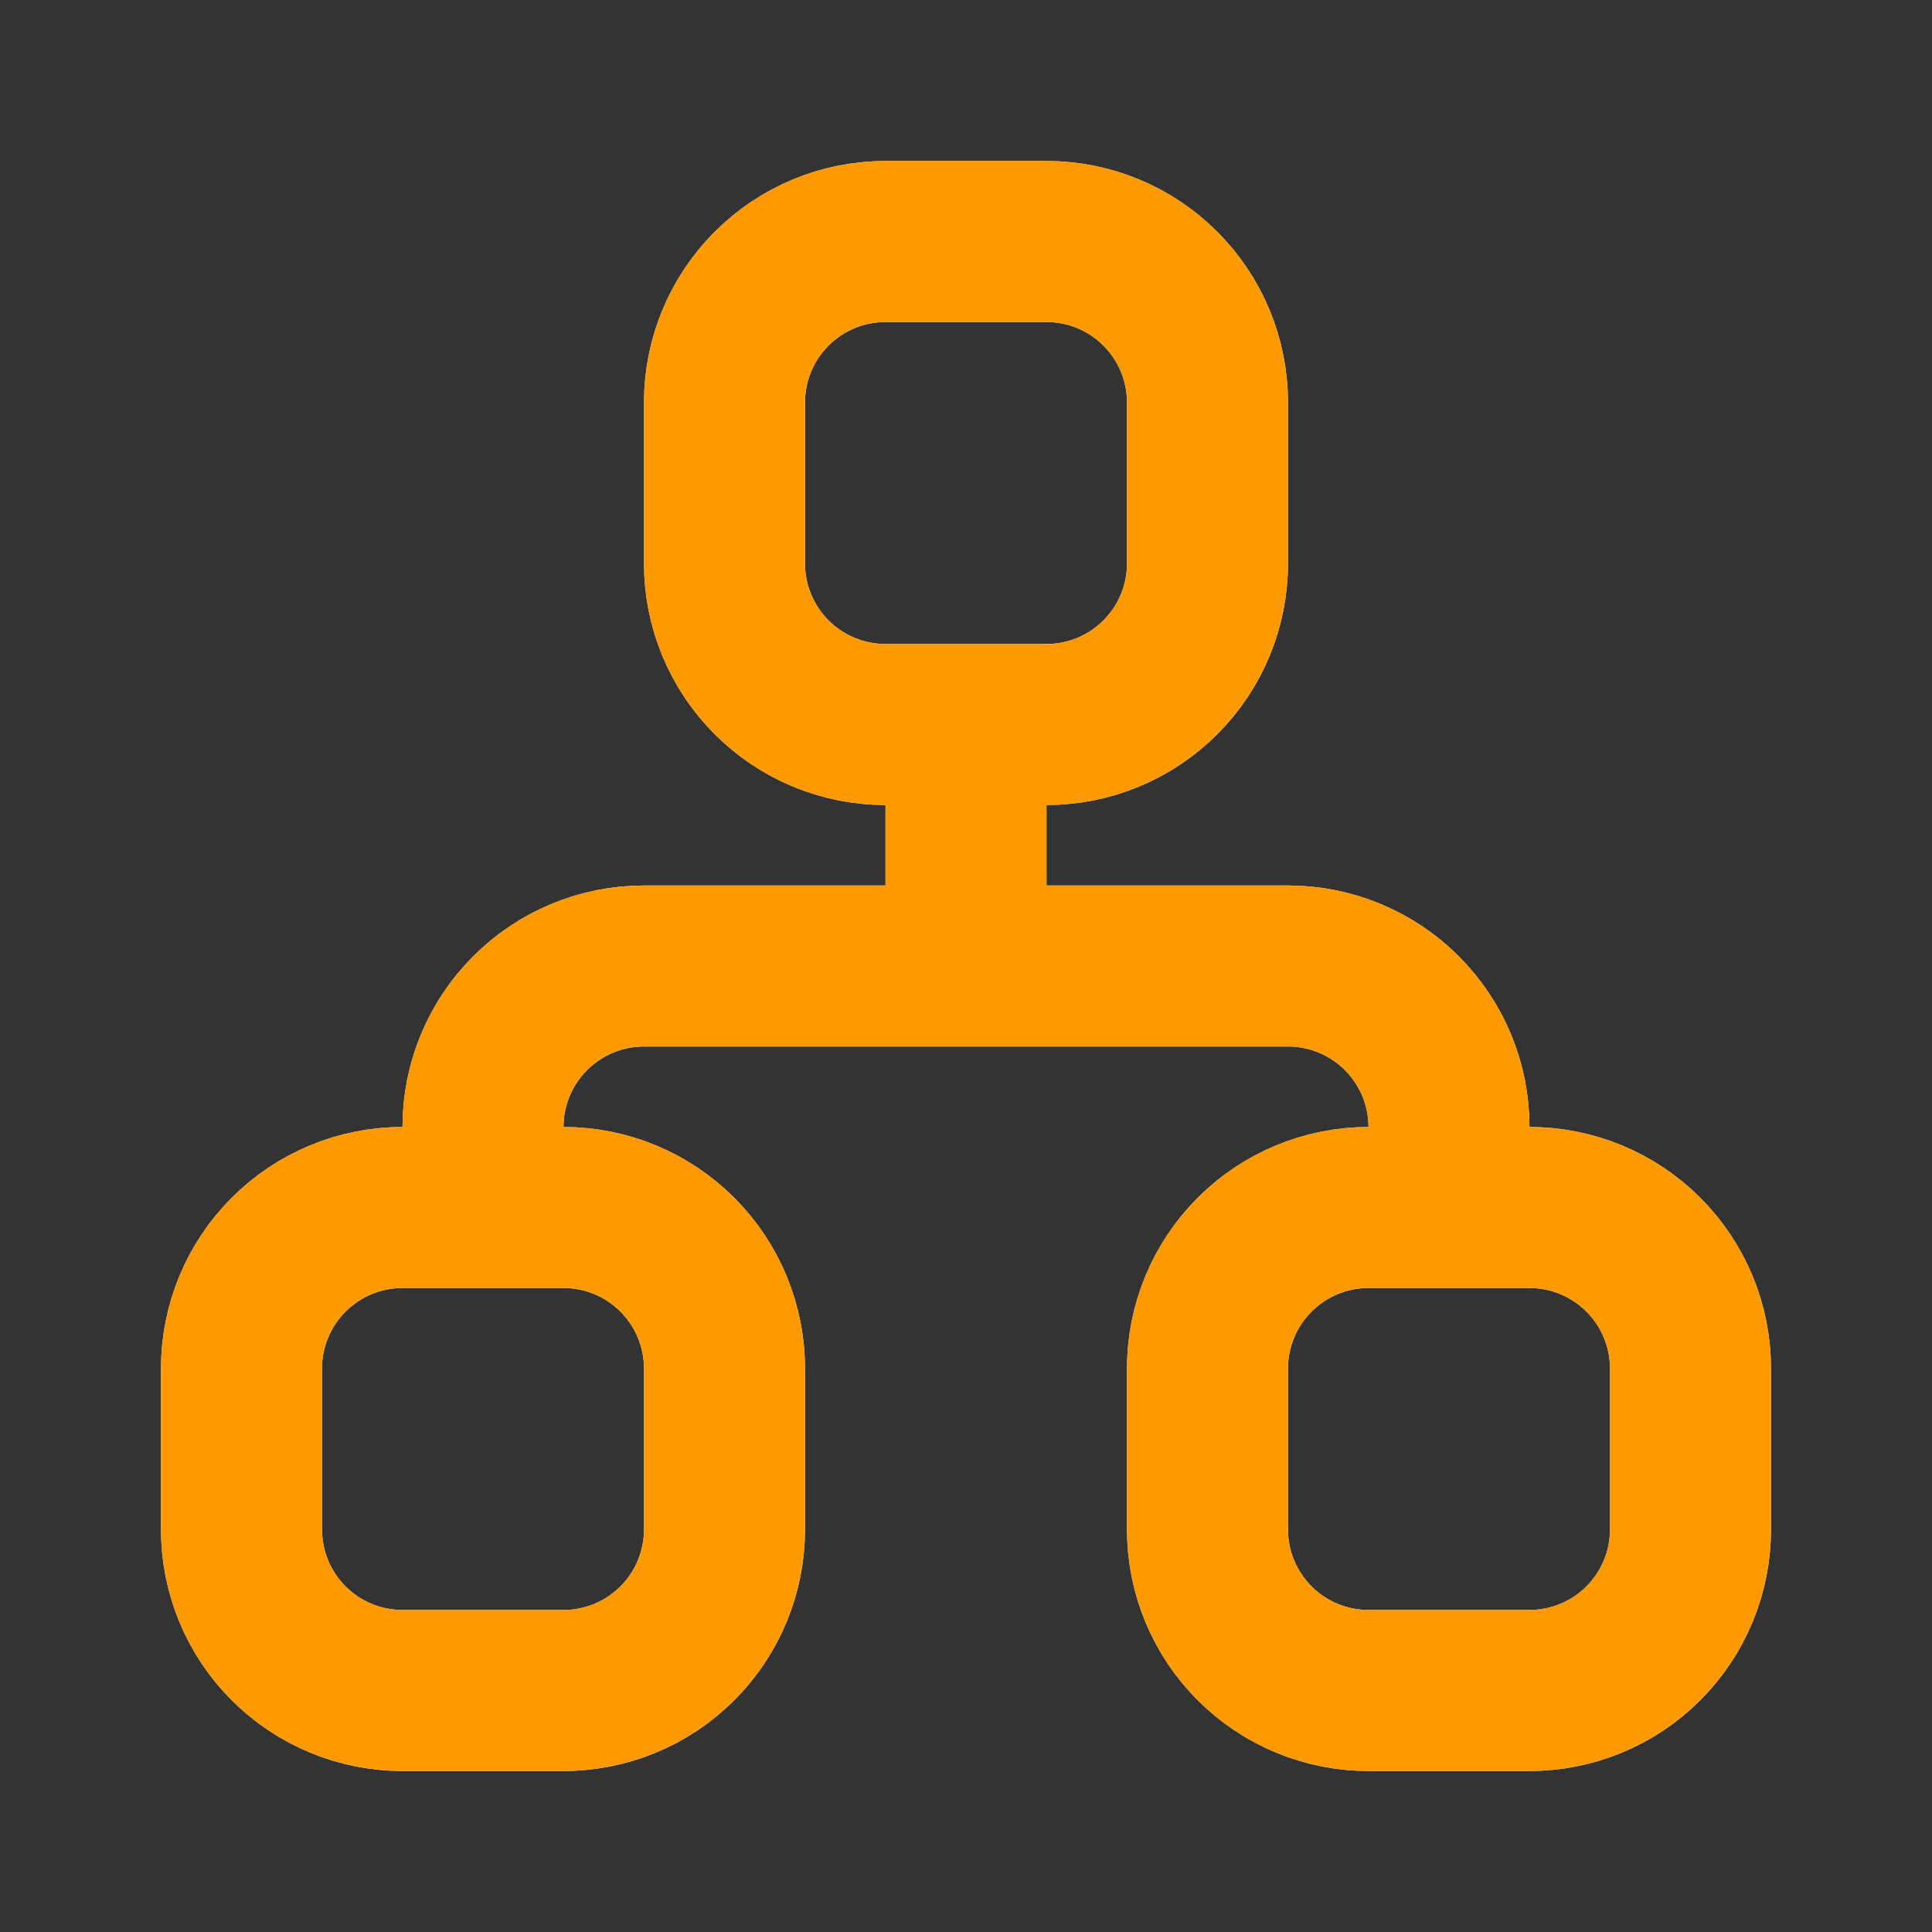 <svg width="48" height="48" viewBox="0 0 48 48" fill="none" xmlns="http://www.w3.org/2000/svg">
<rect x="0" y="0" width="48" height="48" fill="#333333" stroke="none"/>
<path d="M12 30V28C12 26.939 12.421 25.922 13.172 25.172C13.922 24.421 14.939 24 16 24H32C33.061 24 34.078 24.421 34.828 25.172C35.579 25.922 36 26.939 36 28V30M24 18V24M6 34C6 32.939 6.421 31.922 7.172 31.172C7.922 30.421 8.939 30 10 30H14C15.061 30 16.078 30.421 16.828 31.172C17.579 31.922 18 32.939 18 34V38C18 39.061 17.579 40.078 16.828 40.828C16.078 41.579 15.061 42 14 42H10C8.939 42 7.922 41.579 7.172 40.828C6.421 40.078 6 39.061 6 38V34ZM30 34C30 32.939 30.421 31.922 31.172 31.172C31.922 30.421 32.939 30 34 30H38C39.061 30 40.078 30.421 40.828 31.172C41.579 31.922 42 32.939 42 34V38C42 39.061 41.579 40.078 40.828 40.828C40.078 41.579 39.061 42 38 42H34C32.939 42 31.922 41.579 31.172 40.828C30.421 40.078 30 39.061 30 38V34ZM18 10C18 8.939 18.421 7.922 19.172 7.172C19.922 6.421 20.939 6 22 6H26C27.061 6 28.078 6.421 28.828 7.172C29.579 7.922 30 8.939 30 10V14C30 15.061 29.579 16.078 28.828 16.828C28.078 17.579 27.061 18 26 18H22C20.939 18 19.922 17.579 19.172 16.828C18.421 16.078 18 15.061 18 14V10Z" stroke="white" stroke-width="4" stroke-linecap="round" stroke-linejoin="round"/>
<path d="M12 30V28C12 26.939 12.421 25.922 13.172 25.172C13.922 24.421 14.939 24 16 24H32C33.061 24 34.078 24.421 34.828 25.172C35.579 25.922 36 26.939 36 28V30M24 18V24M6 34C6 32.939 6.421 31.922 7.172 31.172C7.922 30.421 8.939 30 10 30H14C15.061 30 16.078 30.421 16.828 31.172C17.579 31.922 18 32.939 18 34V38C18 39.061 17.579 40.078 16.828 40.828C16.078 41.579 15.061 42 14 42H10C8.939 42 7.922 41.579 7.172 40.828C6.421 40.078 6 39.061 6 38V34ZM30 34C30 32.939 30.421 31.922 31.172 31.172C31.922 30.421 32.939 30 34 30H38C39.061 30 40.078 30.421 40.828 31.172C41.579 31.922 42 32.939 42 34V38C42 39.061 41.579 40.078 40.828 40.828C40.078 41.579 39.061 42 38 42H34C32.939 42 31.922 41.579 31.172 40.828C30.421 40.078 30 39.061 30 38V34ZM18 10C18 8.939 18.421 7.922 19.172 7.172C19.922 6.421 20.939 6 22 6H26C27.061 6 28.078 6.421 28.828 7.172C29.579 7.922 30 8.939 30 10V14C30 15.061 29.579 16.078 28.828 16.828C28.078 17.579 27.061 18 26 18H22C20.939 18 19.922 17.579 19.172 16.828C18.421 16.078 18 15.061 18 14V10Z" stroke="#FF9900" stroke-width="4" stroke-linecap="round" stroke-linejoin="round"/>
</svg>
